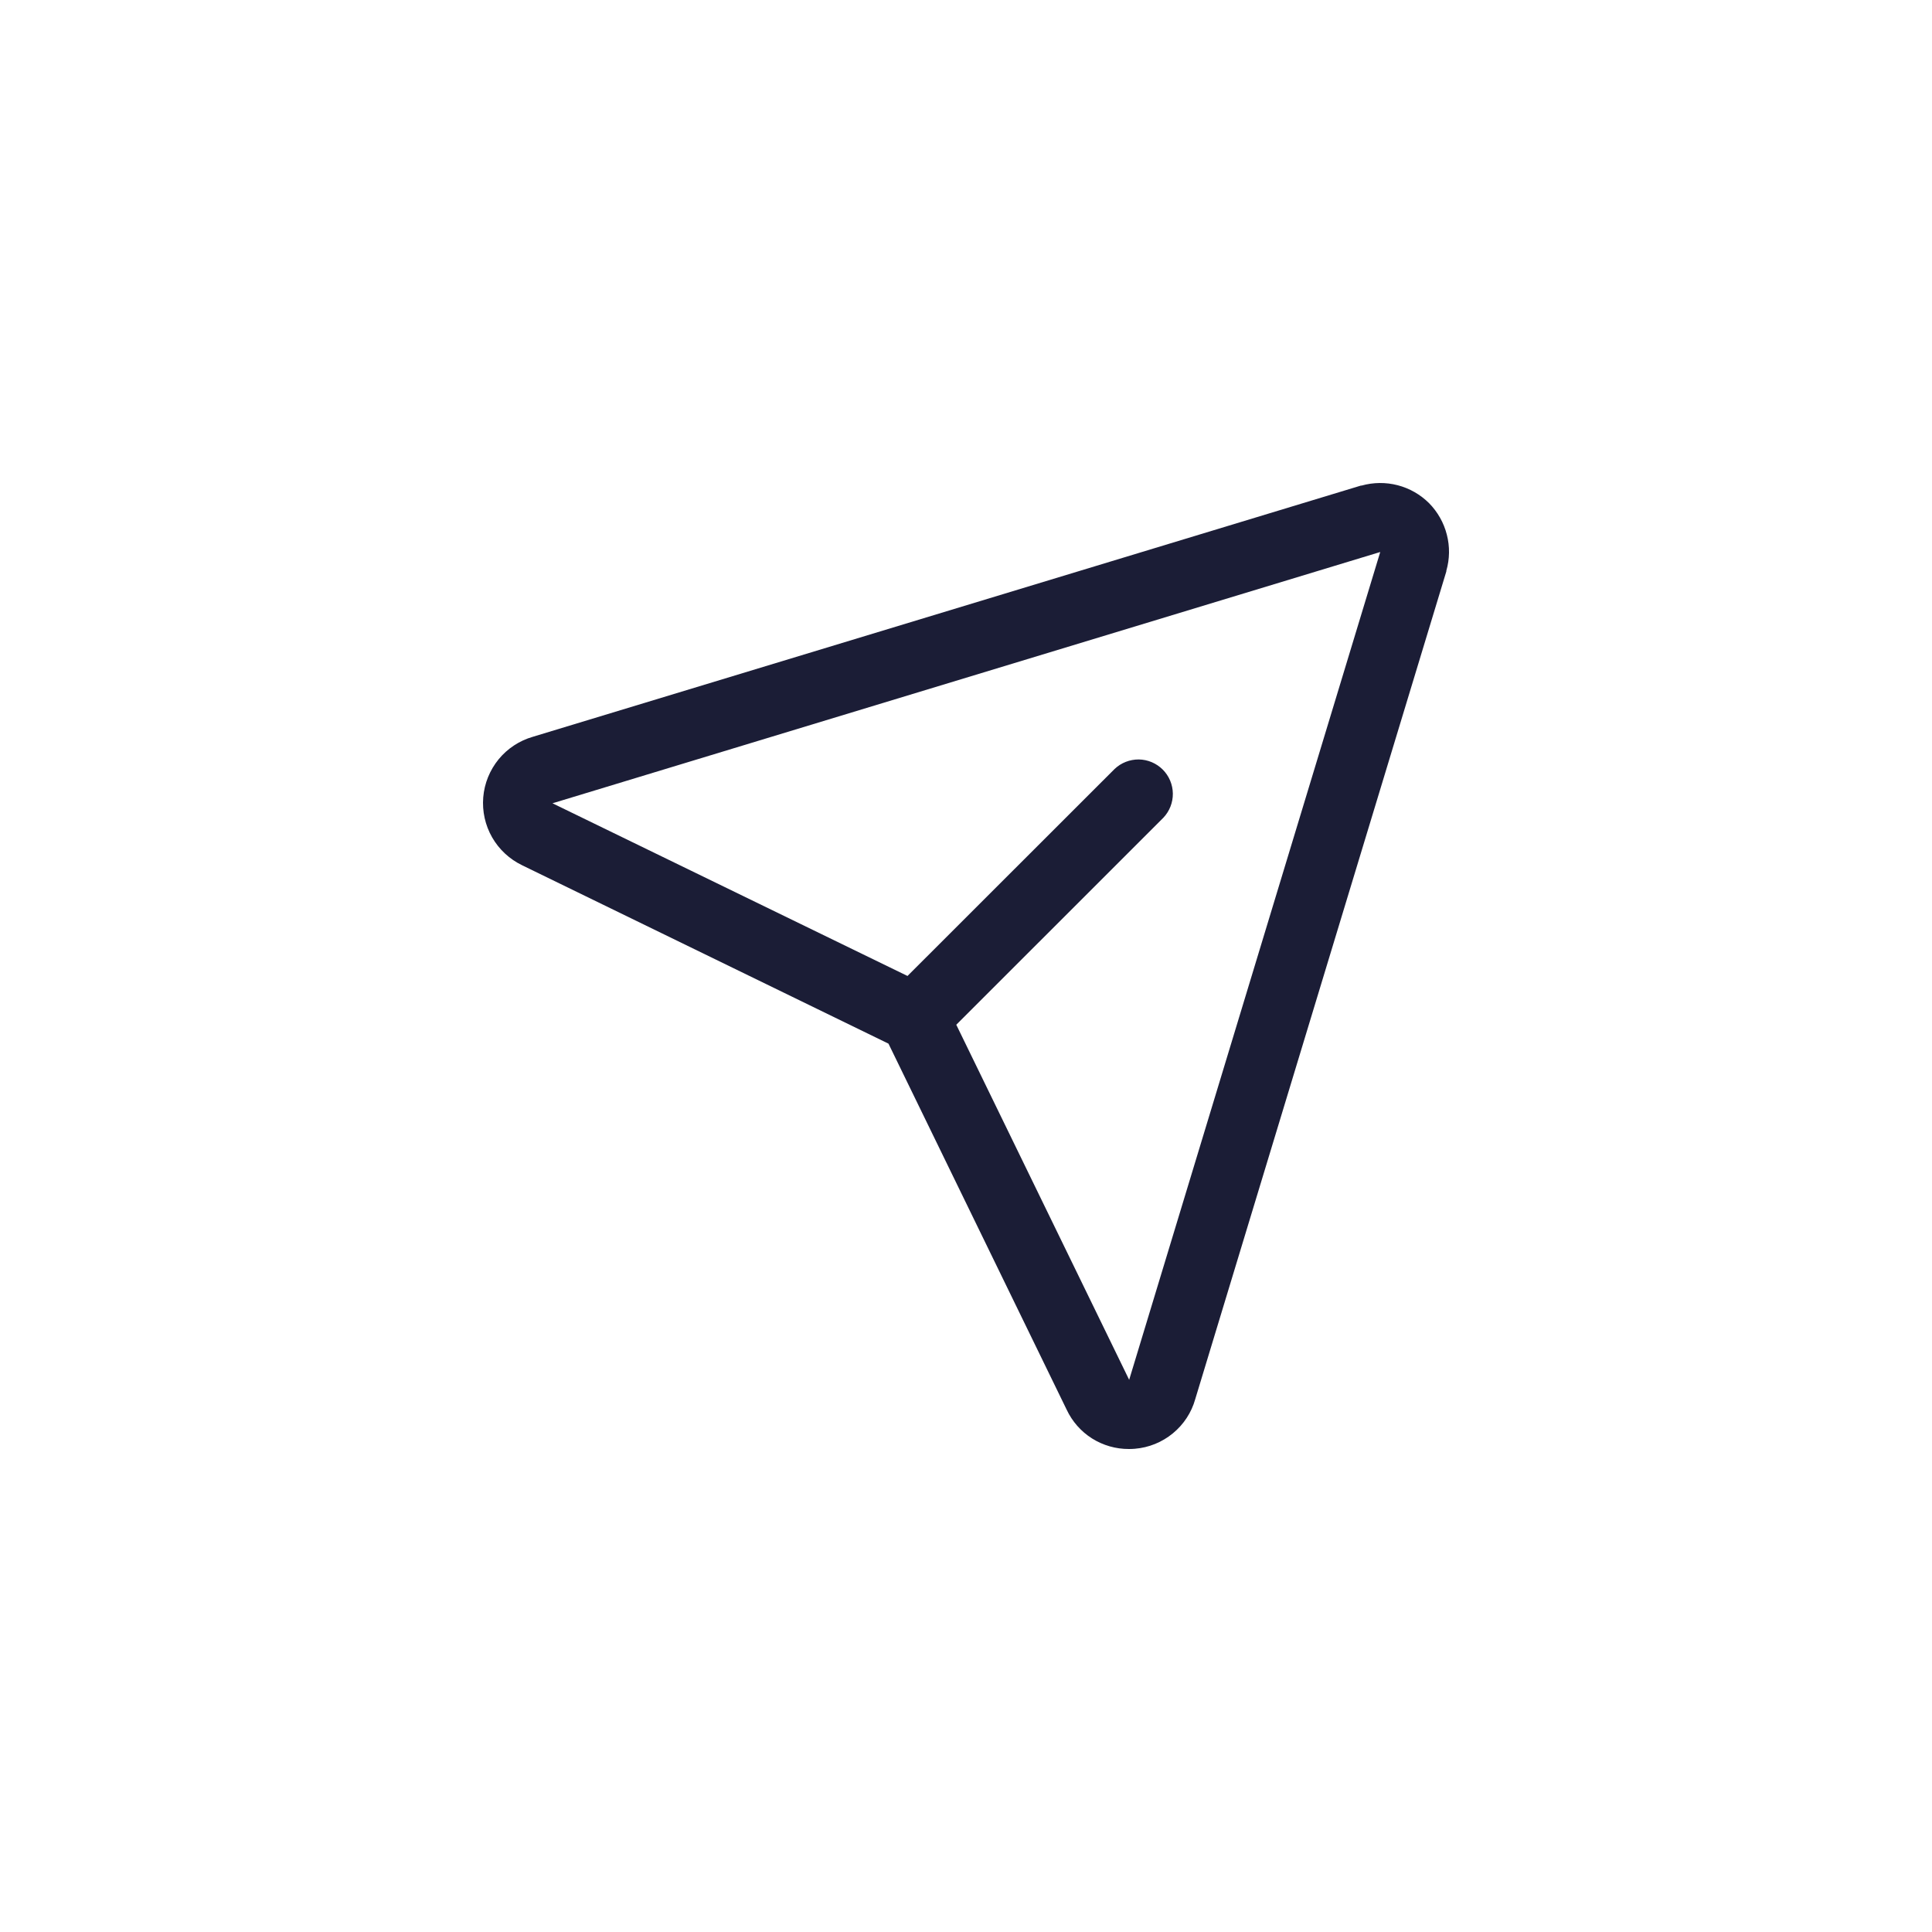 <svg xmlns="http://www.w3.org/2000/svg" fill="none" viewBox="0 0 32 32" height="32" width="32">
<path fill="#1B1D36" d="M23.67 8.334C23.526 8.191 23.347 8.088 23.15 8.037C22.953 7.986 22.747 7.988 22.551 8.043H22.54L8.827 12.203C8.604 12.267 8.406 12.397 8.259 12.576C8.112 12.756 8.023 12.975 8.004 13.206C7.985 13.437 8.036 13.668 8.151 13.869C8.266 14.07 8.44 14.231 8.649 14.332L14.716 17.286L17.667 23.348C17.759 23.544 17.904 23.709 18.087 23.825C18.27 23.94 18.482 24.001 18.698 24C18.731 24 18.764 23.999 18.797 23.996C19.028 23.977 19.247 23.888 19.426 23.741C19.605 23.594 19.735 23.396 19.797 23.174L23.956 9.464C23.956 9.46 23.956 9.457 23.956 9.453C24.012 9.258 24.015 9.052 23.964 8.855C23.914 8.658 23.812 8.479 23.67 8.334ZM18.705 22.846L18.701 22.856V22.851L15.839 16.973L19.269 13.544C19.371 13.436 19.428 13.293 19.426 13.143C19.424 12.995 19.364 12.852 19.259 12.747C19.153 12.641 19.011 12.581 18.862 12.579C18.713 12.578 18.569 12.634 18.461 12.737L15.031 16.165L9.149 13.304H9.144H9.154L22.861 9.143L18.705 22.846Z"></path>
</svg>
